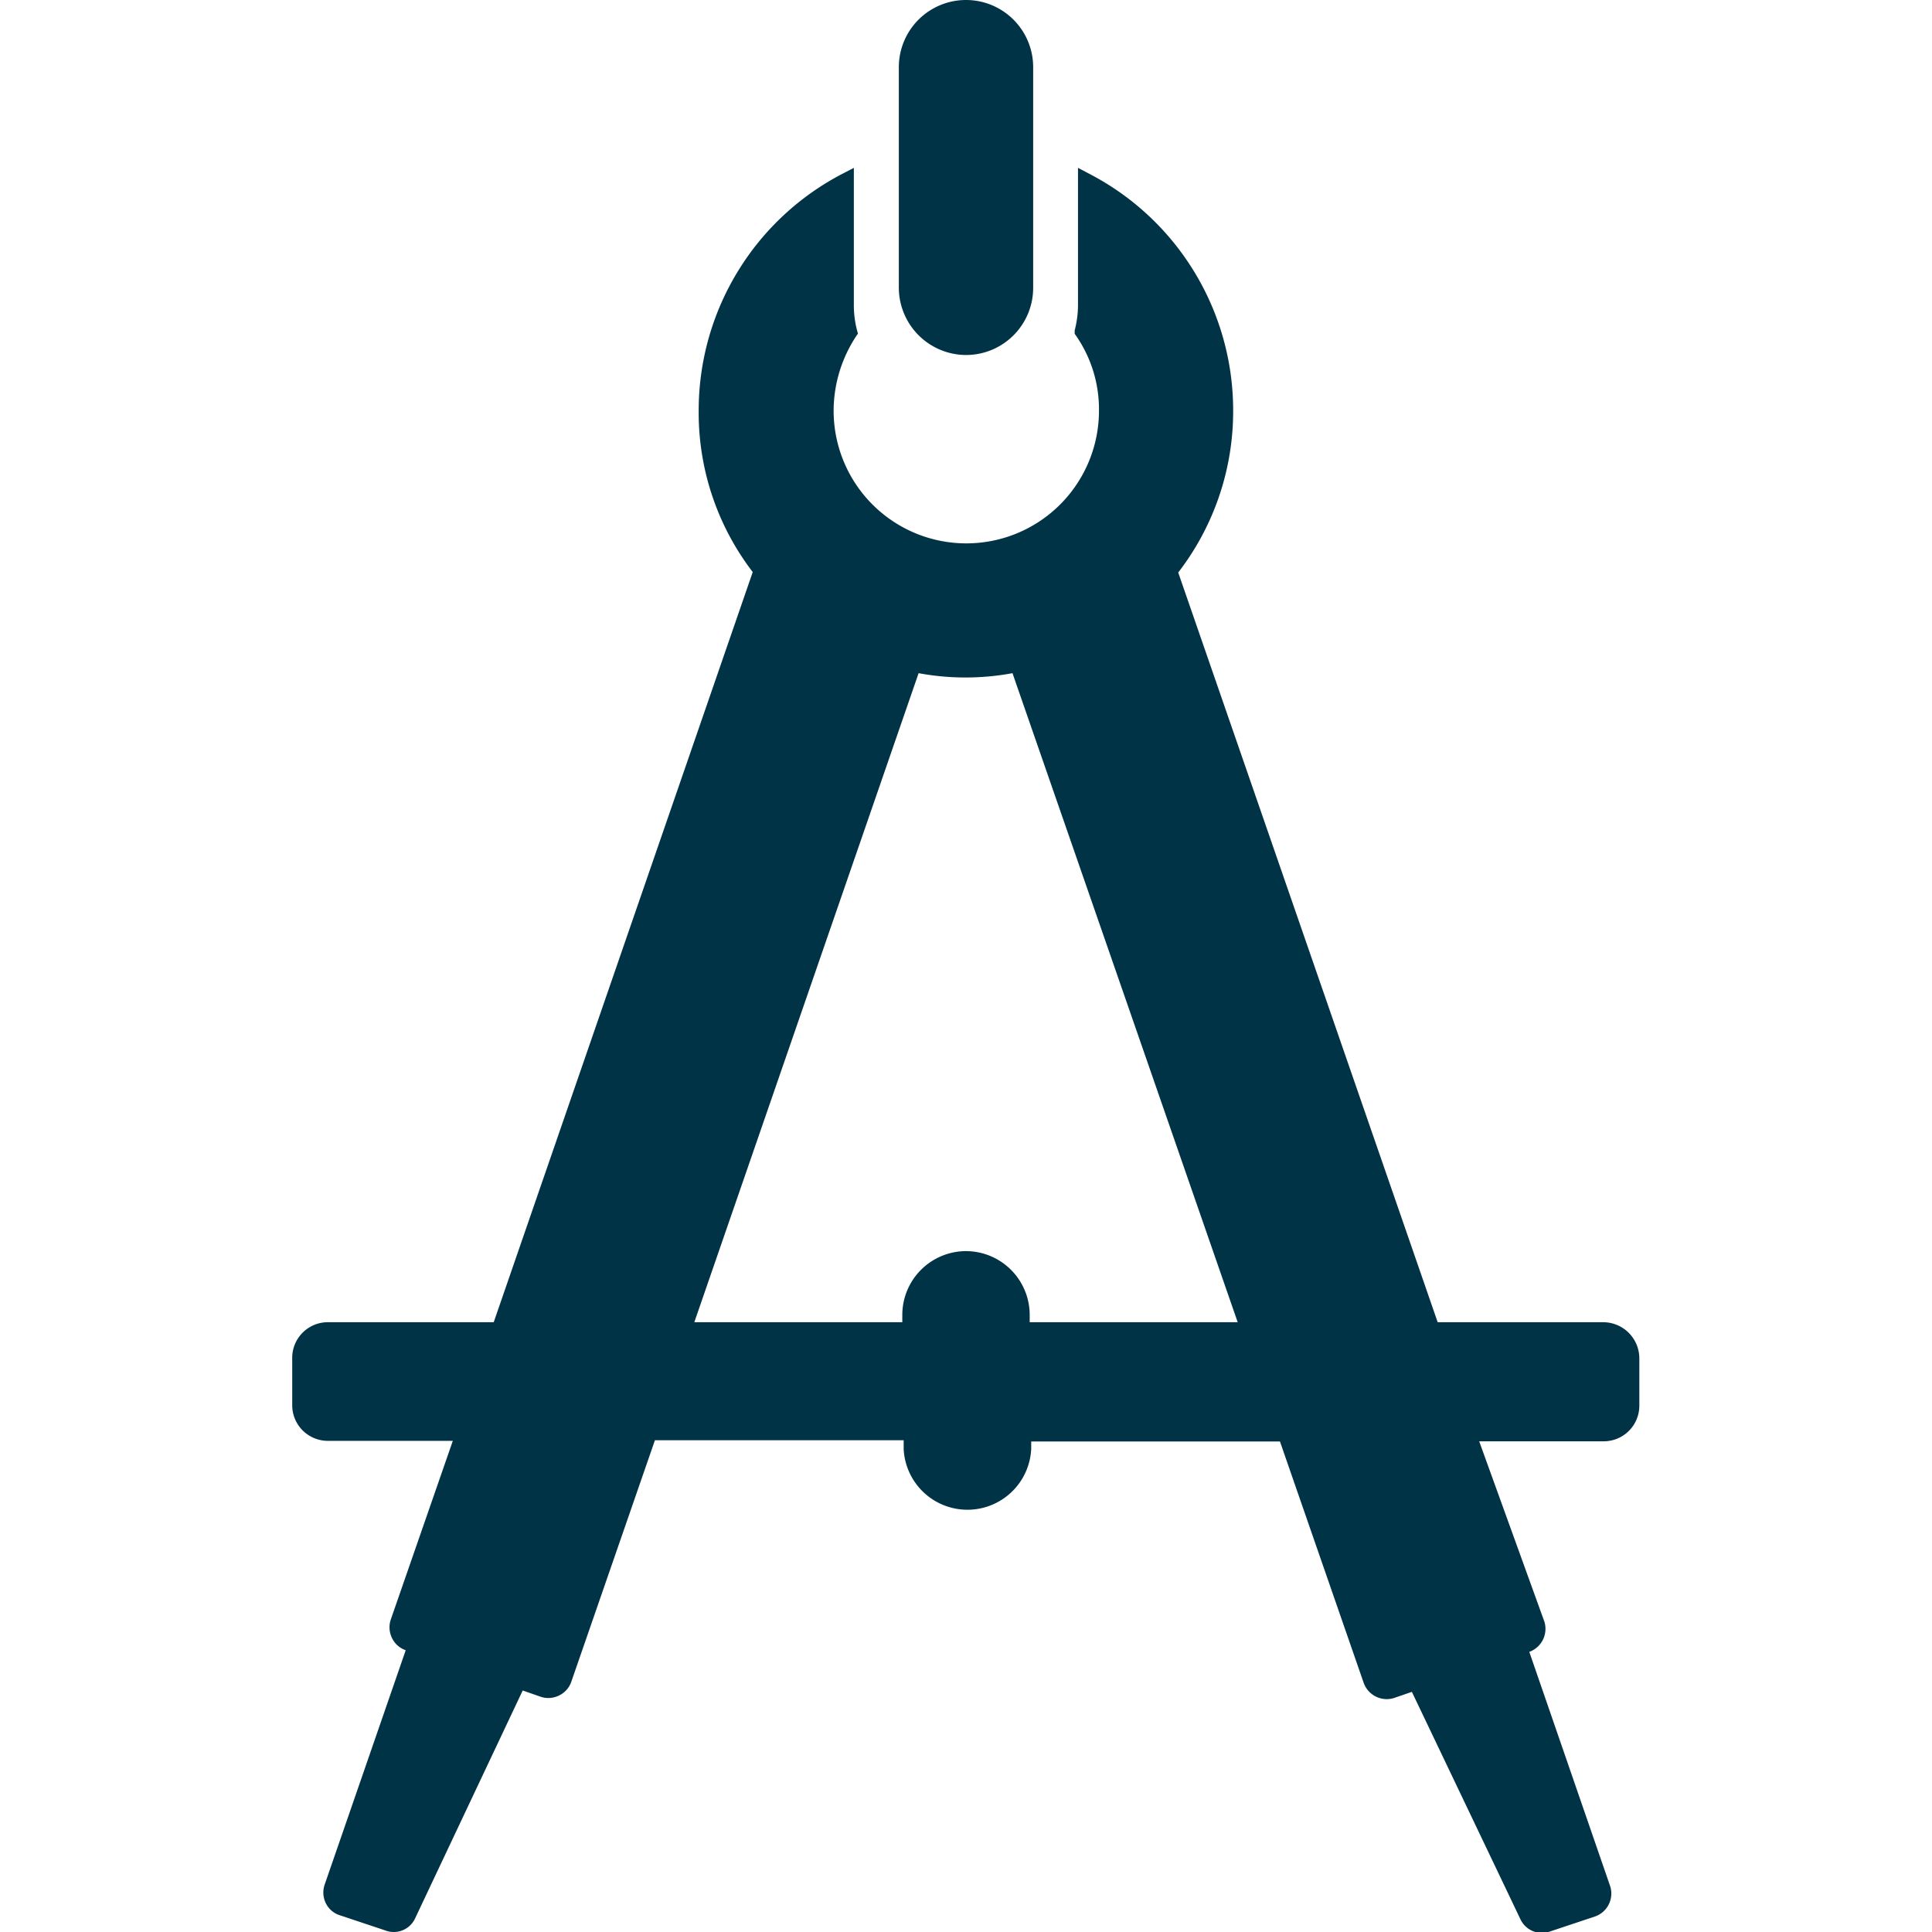 <svg id="Layer_1" data-name="Layer 1" xmlns="http://www.w3.org/2000/svg" viewBox="0 0 128 128"><defs><style>.cls-1{fill:#013347;}</style></defs><title>icon.compasses</title><path class="cls-1" d="M64,23.52a4.45,4.45,0,0,0,4.45-4.45V4.45a4.45,4.45,0,1,0-8.9,0V19A4.47,4.47,0,0,0,64,23.52Z"/><path class="cls-1" d="M106.25,87.6h-11L78.06,37.93A17.49,17.49,0,0,0,81.7,27.21,17.66,17.66,0,0,0,72.14,11.5l-.72-.38v9a6.65,6.65,0,0,1-.22,1.77l0,.22.13.19a8.57,8.57,0,0,1,1.48,4.91,8.79,8.79,0,0,1-17.58,0,9,9,0,0,1,1.49-4.93l.12-.18-.06-.22a6.64,6.64,0,0,1-.21-1.76v-9l-.73.38a17.67,17.67,0,0,0-9.55,15.71A17.35,17.35,0,0,0,49.87,37.9L32.71,87.6h-11A2.36,2.36,0,0,0,19.36,90V93.1a2.36,2.36,0,0,0,2.36,2.36H30L25.89,107.3a1.61,1.61,0,0,0,.08,1.22,1.55,1.55,0,0,0,.91.81l-5.37,15.53a1.61,1.61,0,0,0,.07,1.22,1.55,1.55,0,0,0,.93.81l3,1a1.56,1.56,0,0,0,2-.81L34.63,112l1.18.41a1.59,1.59,0,0,0,1.23-.08,1.57,1.57,0,0,0,.81-.91l5.54-16H59.87V96a4.23,4.23,0,0,0,8.45,0V95.5H84.8l5.55,16a1.62,1.62,0,0,0,2,1l1.19-.41,7.19,15.06a1.57,1.57,0,0,0,1.95.82l3-1a1.61,1.61,0,0,0,1-2l-5.36-15.53a1.62,1.62,0,0,0,1-2L98,95.49h8.25a2.36,2.36,0,0,0,2.36-2.35V90A2.4,2.4,0,0,0,106.25,87.6ZM64,82.89a4.23,4.23,0,0,0-4.22,4.23v.48H46l14.86-43a17.11,17.11,0,0,0,6.22,0L82,87.6H68.22v-.48A4.23,4.23,0,0,0,64,82.89Z"/></svg>